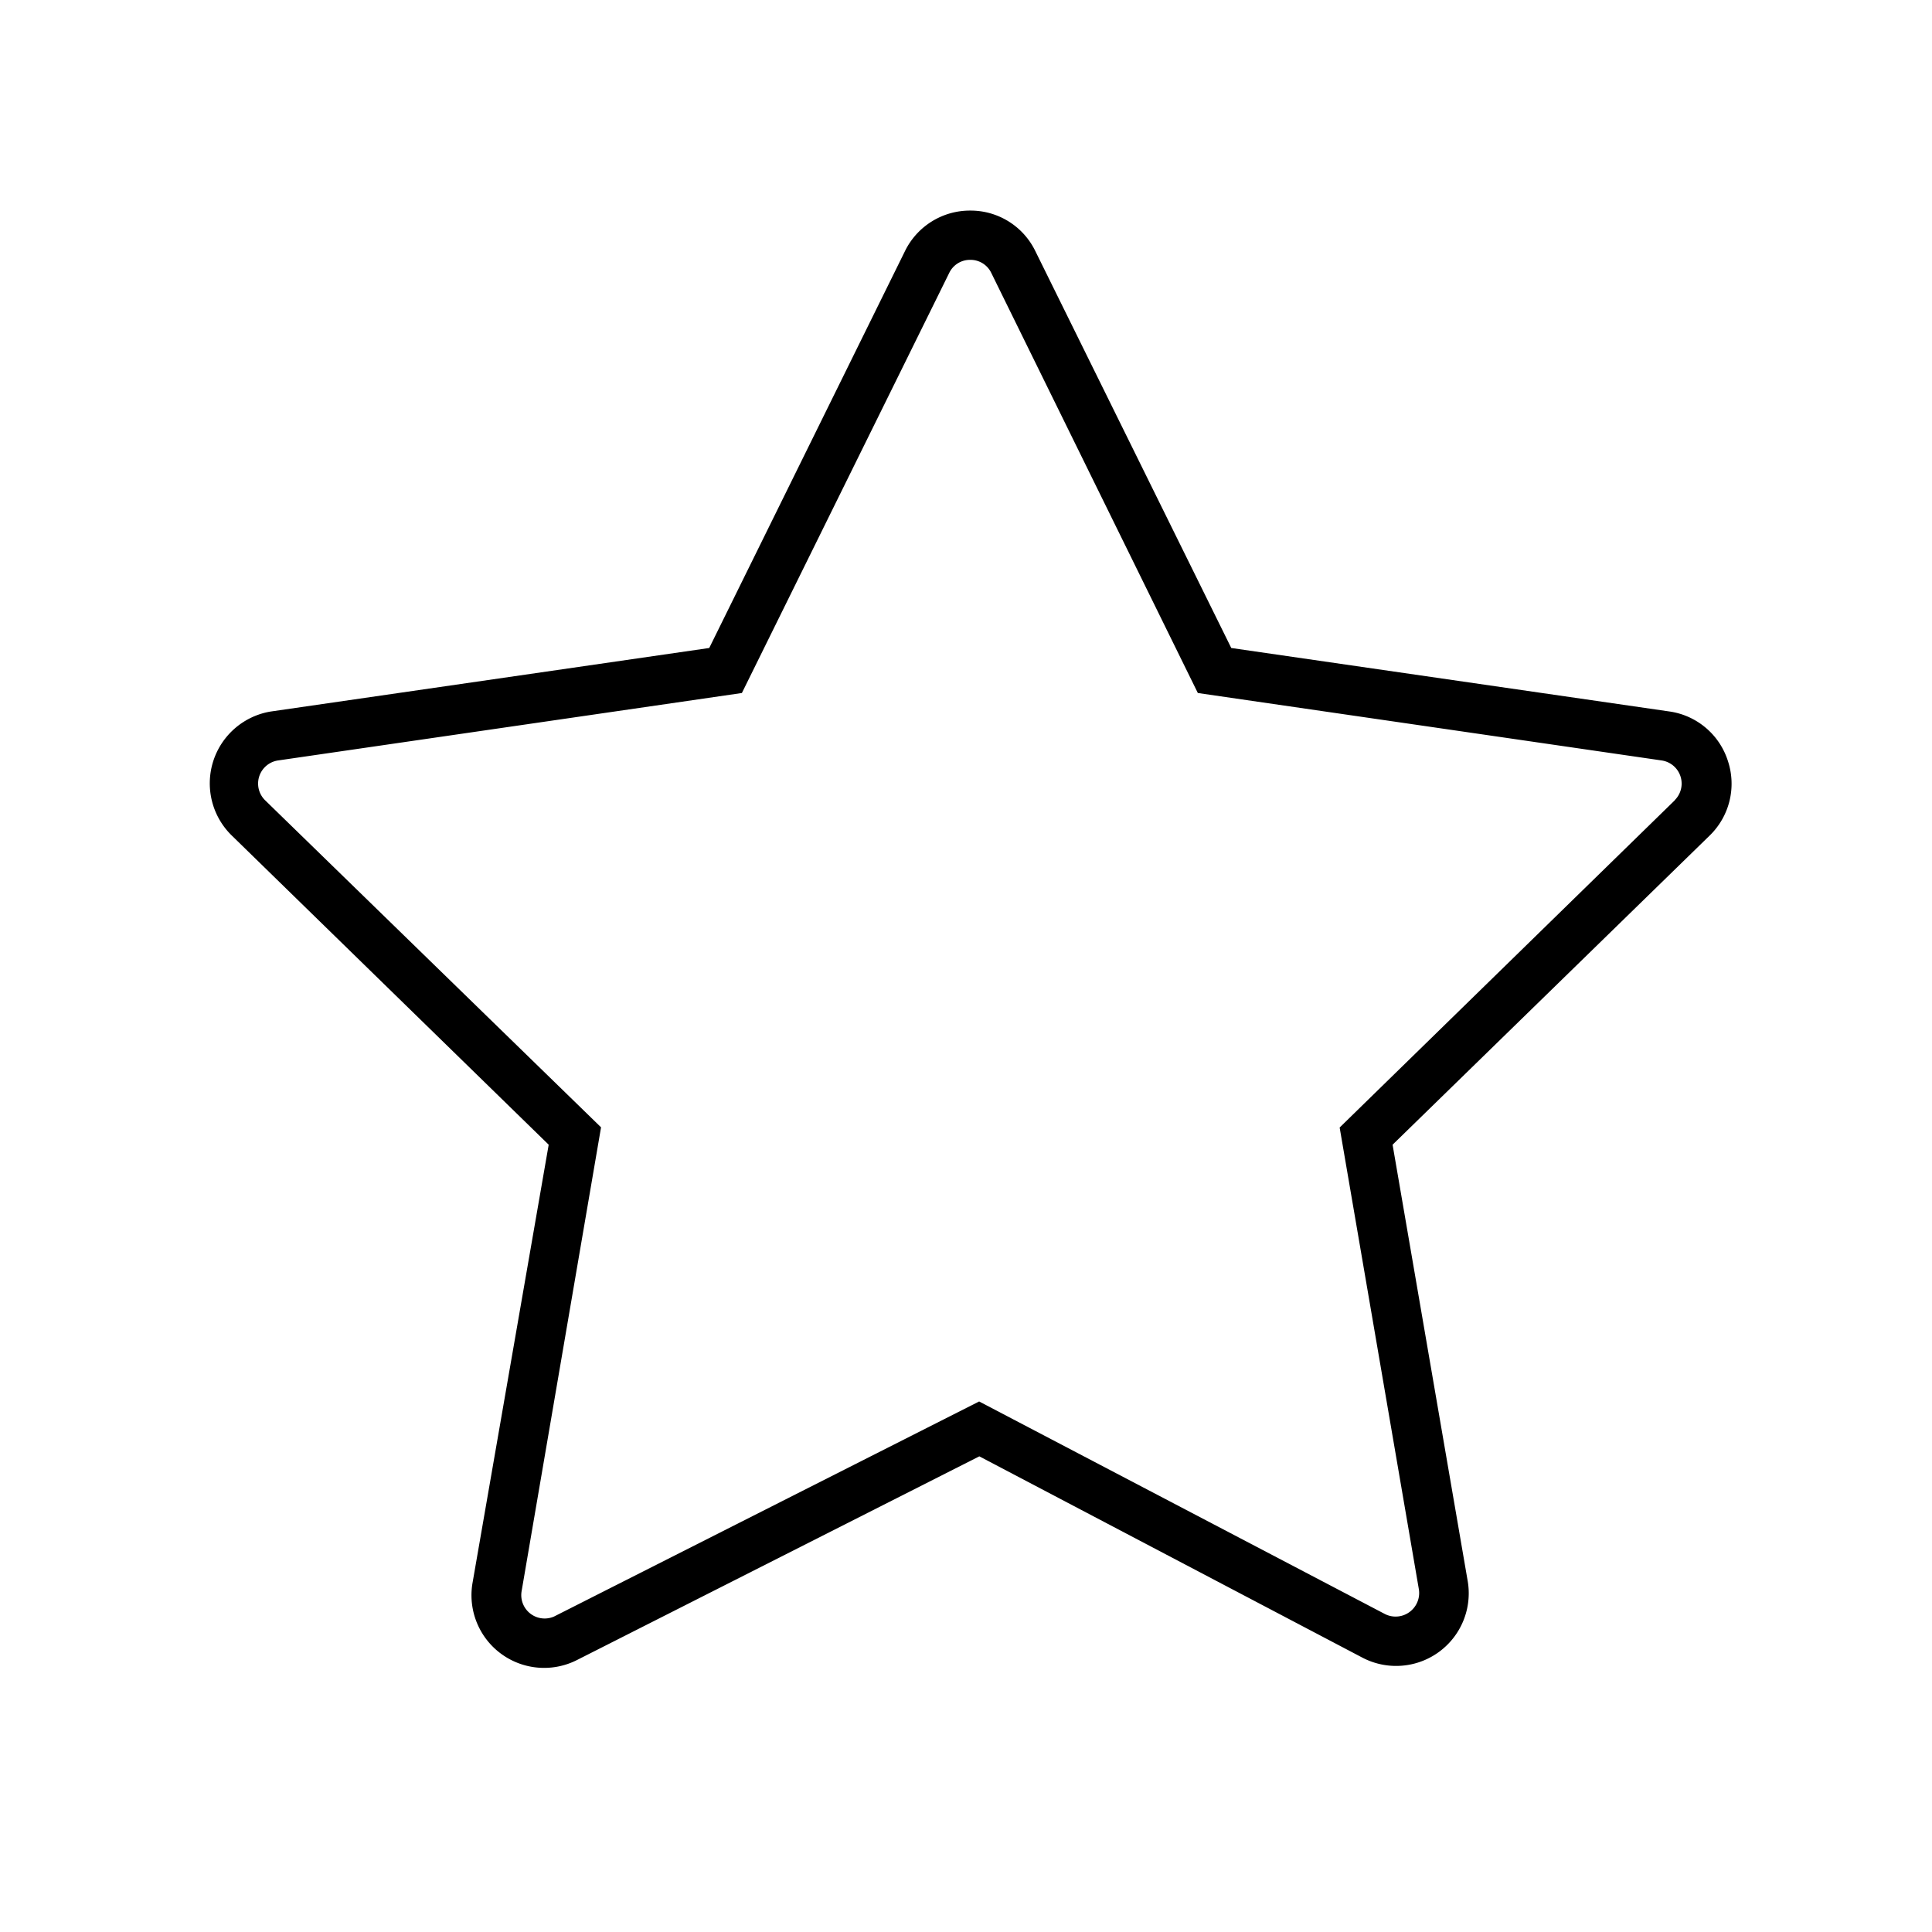 <?xml version="1.0" encoding="UTF-8"?> <svg xmlns="http://www.w3.org/2000/svg" id="Layer_1" data-name="Layer 1" viewBox="0 0 100 100"> <path d="M89.44,39.4a3.73,3.73,0,0,0-3-2.57L63.73,33.54,53.59,13a3.72,3.72,0,0,0-3.37-2.1h0A3.74,3.74,0,0,0,46.84,13L36.71,33.54,14,36.83A3.77,3.77,0,0,0,12,43.25l16.4,16L24.46,81.92a3.76,3.76,0,0,0,5.41,4L50.69,75.38,70.5,85.79a3.76,3.76,0,0,0,5.46-4L72.08,59.25l16.41-16A3.74,3.74,0,0,0,89.44,39.4Zm-2.73,2L69.34,58.36l4.1,23.9a1.22,1.22,0,0,1-1.76,1.28l-21-11-22,11.13A1.21,1.21,0,0,1,27,82.35l4.11-24L13.73,41.43a1.21,1.21,0,0,1,.67-2.07l24-3.49L49.13,14.13a1.19,1.19,0,0,1,1.09-.68h0a1.19,1.19,0,0,1,1.09.68L62,35.87l24,3.49a1.21,1.21,0,0,1,.67,2.07Z"></path> </svg> 